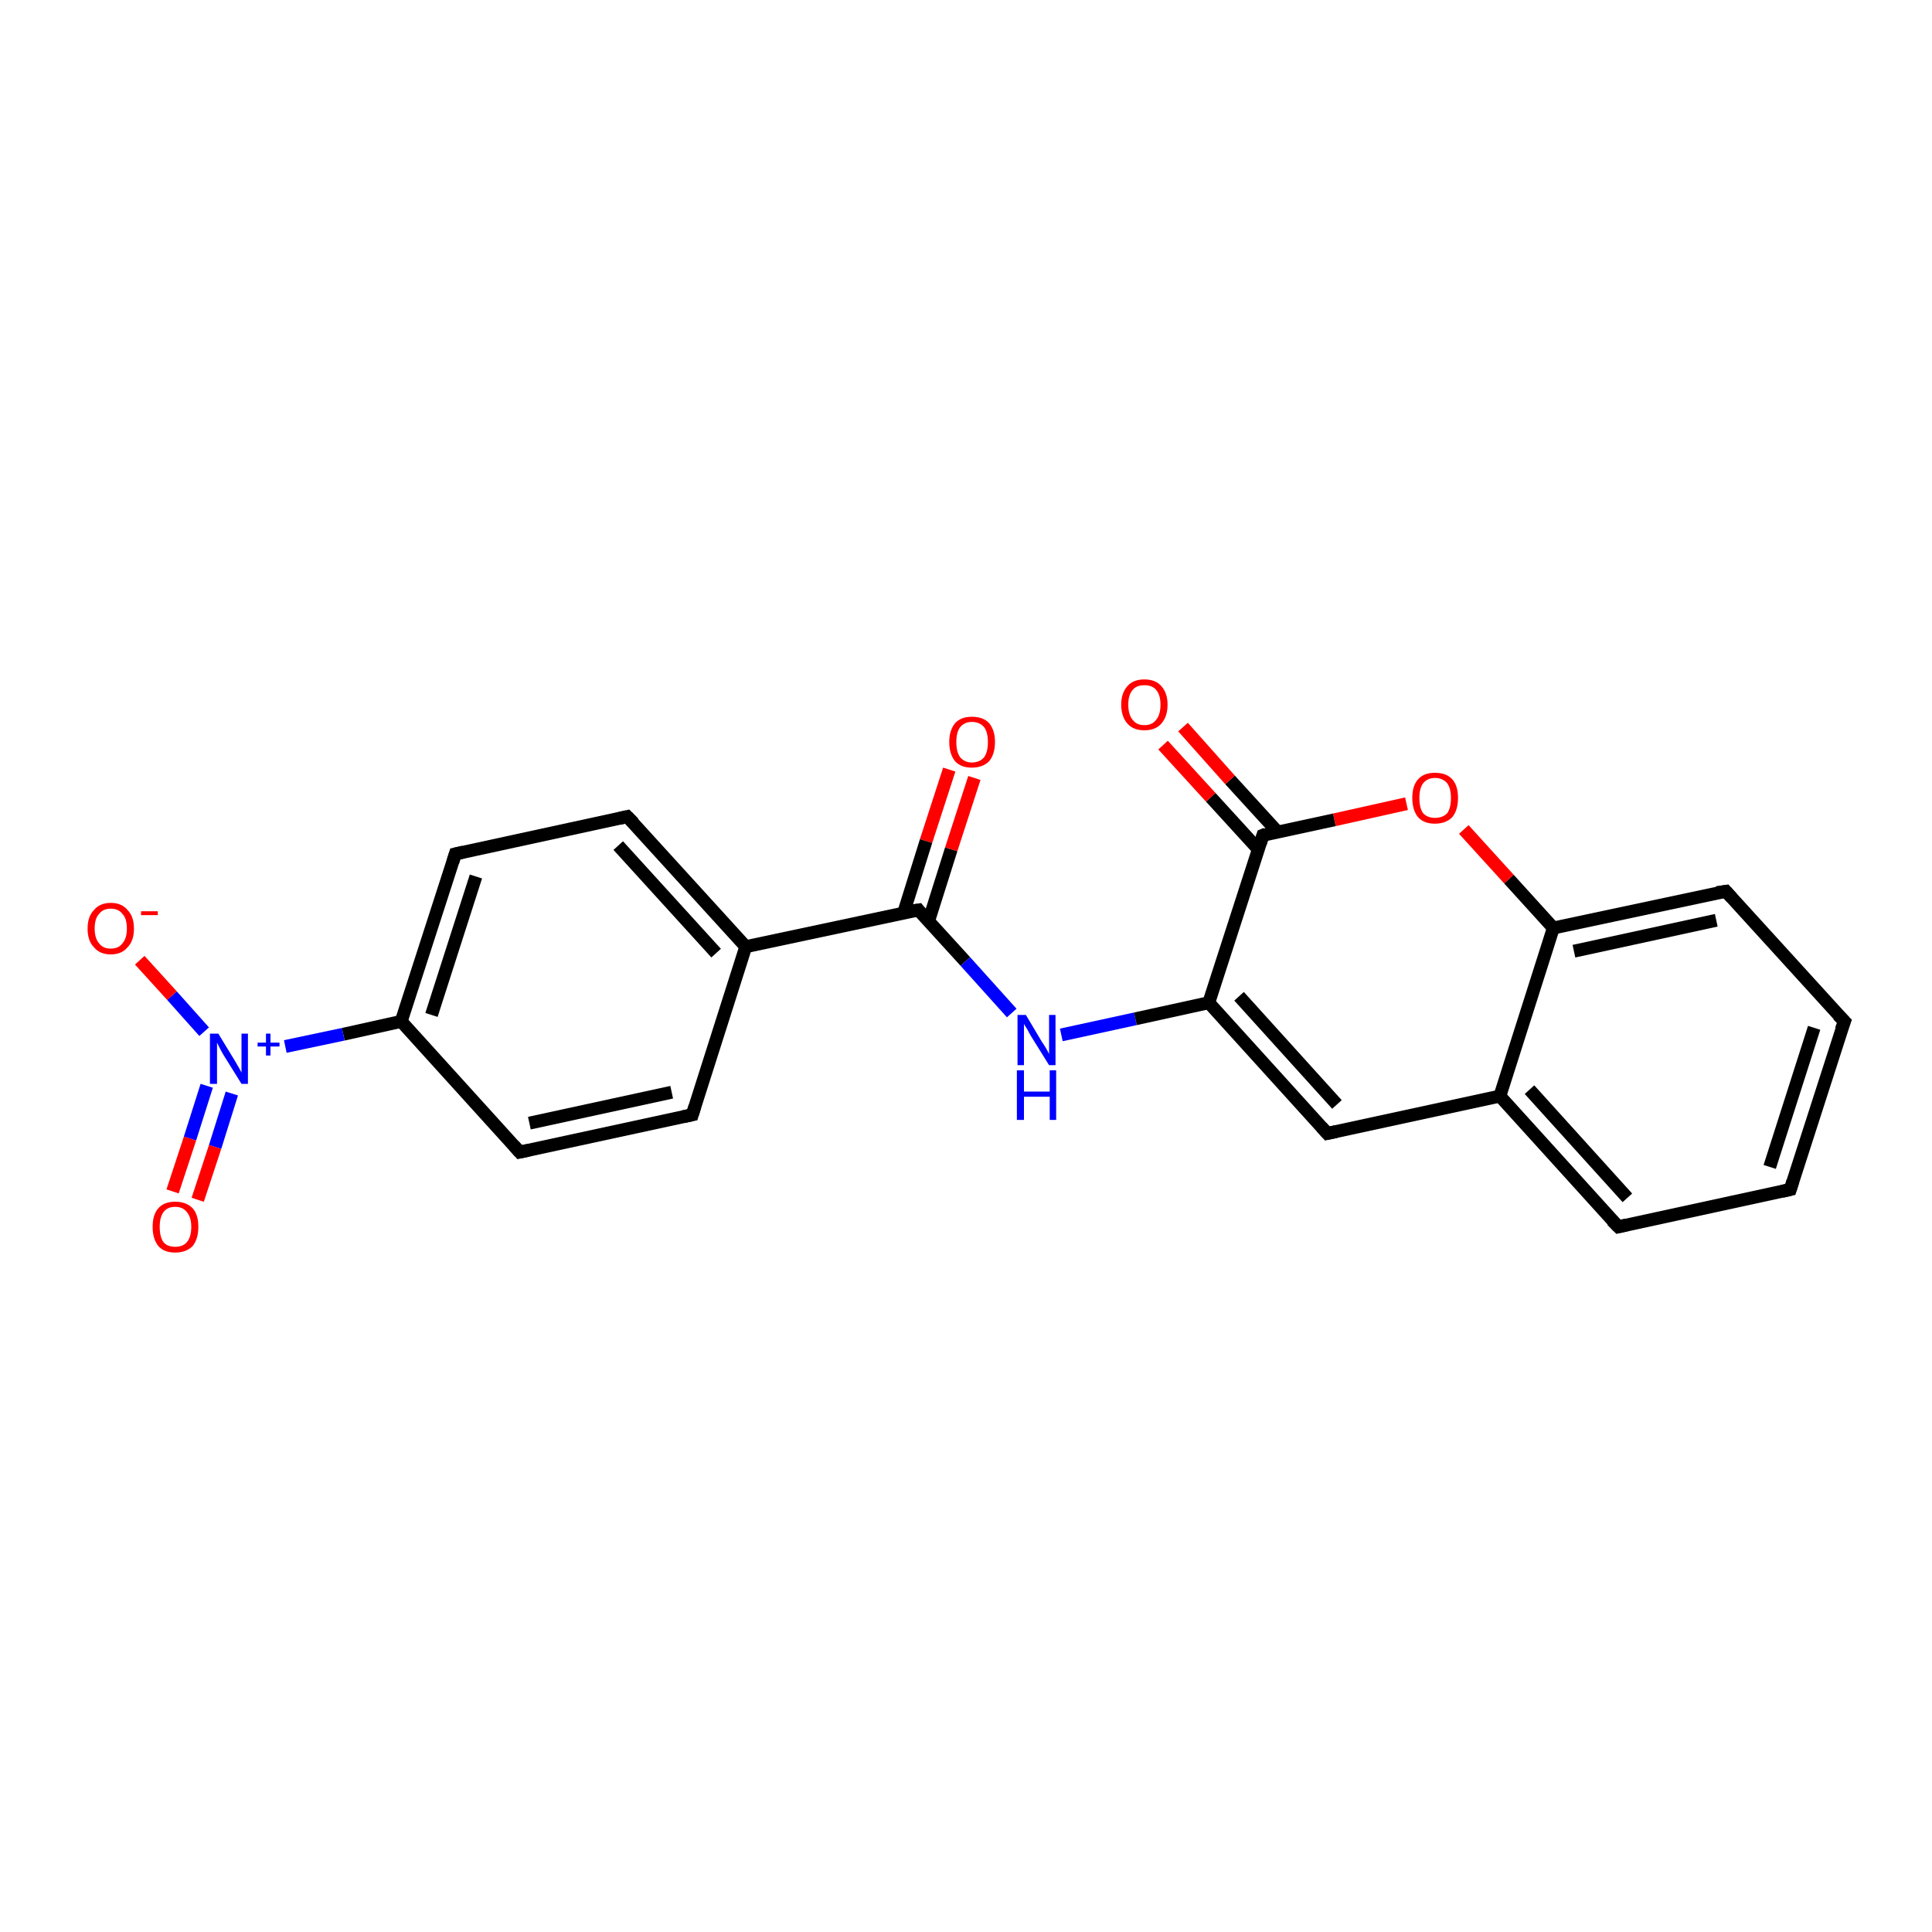 <?xml version='1.0' encoding='iso-8859-1'?>
<svg version='1.1' baseProfile='full'
              xmlns='http://www.w3.org/2000/svg'
                      xmlns:rdkit='http://www.rdkit.org/xml'
                      xmlns:xlink='http://www.w3.org/1999/xlink'
                  xml:space='preserve'
width='300px' height='300px' viewBox='0 0 300 300'>
<!-- END OF HEADER -->
<rect style='opacity:1.0;fill:#FFFFFF;stroke:none' width='300.0' height='300.0' x='0.0' y='0.0'> </rect>
<path class='bond-0 atom-0 atom-1' d='M 151.3,120.8 L 147.7,131.9' style='fill:none;fill-rule:evenodd;stroke:#FF0000;stroke-width:2.0px;stroke-linecap:butt;stroke-linejoin:miter;stroke-opacity:1' />
<path class='bond-0 atom-0 atom-1' d='M 147.7,131.9 L 144.2,143.0' style='fill:none;fill-rule:evenodd;stroke:#000000;stroke-width:2.0px;stroke-linecap:butt;stroke-linejoin:miter;stroke-opacity:1' />
<path class='bond-0 atom-0 atom-1' d='M 147.4,119.5 L 143.8,130.6' style='fill:none;fill-rule:evenodd;stroke:#FF0000;stroke-width:2.0px;stroke-linecap:butt;stroke-linejoin:miter;stroke-opacity:1' />
<path class='bond-0 atom-0 atom-1' d='M 143.8,130.6 L 140.3,141.8' style='fill:none;fill-rule:evenodd;stroke:#000000;stroke-width:2.0px;stroke-linecap:butt;stroke-linejoin:miter;stroke-opacity:1' />
<path class='bond-1 atom-1 atom-2' d='M 142.6,141.3 L 149.9,149.3' style='fill:none;fill-rule:evenodd;stroke:#000000;stroke-width:2.0px;stroke-linecap:butt;stroke-linejoin:miter;stroke-opacity:1' />
<path class='bond-1 atom-1 atom-2' d='M 149.9,149.3 L 157.1,157.3' style='fill:none;fill-rule:evenodd;stroke:#0000FF;stroke-width:2.0px;stroke-linecap:butt;stroke-linejoin:miter;stroke-opacity:1' />
<path class='bond-2 atom-2 atom-3' d='M 164.8,160.7 L 176.3,158.2' style='fill:none;fill-rule:evenodd;stroke:#0000FF;stroke-width:2.0px;stroke-linecap:butt;stroke-linejoin:miter;stroke-opacity:1' />
<path class='bond-2 atom-2 atom-3' d='M 176.3,158.2 L 187.7,155.7' style='fill:none;fill-rule:evenodd;stroke:#000000;stroke-width:2.0px;stroke-linecap:butt;stroke-linejoin:miter;stroke-opacity:1' />
<path class='bond-3 atom-3 atom-4' d='M 187.7,155.7 L 206.1,176.0' style='fill:none;fill-rule:evenodd;stroke:#000000;stroke-width:2.0px;stroke-linecap:butt;stroke-linejoin:miter;stroke-opacity:1' />
<path class='bond-3 atom-3 atom-4' d='M 192.4,154.7 L 207.6,171.5' style='fill:none;fill-rule:evenodd;stroke:#000000;stroke-width:2.0px;stroke-linecap:butt;stroke-linejoin:miter;stroke-opacity:1' />
<path class='bond-4 atom-4 atom-5' d='M 206.1,176.0 L 232.9,170.2' style='fill:none;fill-rule:evenodd;stroke:#000000;stroke-width:2.0px;stroke-linecap:butt;stroke-linejoin:miter;stroke-opacity:1' />
<path class='bond-5 atom-5 atom-6' d='M 232.9,170.2 L 251.3,190.5' style='fill:none;fill-rule:evenodd;stroke:#000000;stroke-width:2.0px;stroke-linecap:butt;stroke-linejoin:miter;stroke-opacity:1' />
<path class='bond-5 atom-5 atom-6' d='M 237.5,169.2 L 252.7,186.0' style='fill:none;fill-rule:evenodd;stroke:#000000;stroke-width:2.0px;stroke-linecap:butt;stroke-linejoin:miter;stroke-opacity:1' />
<path class='bond-6 atom-6 atom-7' d='M 251.3,190.5 L 278.0,184.7' style='fill:none;fill-rule:evenodd;stroke:#000000;stroke-width:2.0px;stroke-linecap:butt;stroke-linejoin:miter;stroke-opacity:1' />
<path class='bond-7 atom-7 atom-8' d='M 278.0,184.7 L 286.4,158.6' style='fill:none;fill-rule:evenodd;stroke:#000000;stroke-width:2.0px;stroke-linecap:butt;stroke-linejoin:miter;stroke-opacity:1' />
<path class='bond-7 atom-7 atom-8' d='M 274.8,181.2 L 281.7,159.6' style='fill:none;fill-rule:evenodd;stroke:#000000;stroke-width:2.0px;stroke-linecap:butt;stroke-linejoin:miter;stroke-opacity:1' />
<path class='bond-8 atom-8 atom-9' d='M 286.4,158.6 L 268.0,138.4' style='fill:none;fill-rule:evenodd;stroke:#000000;stroke-width:2.0px;stroke-linecap:butt;stroke-linejoin:miter;stroke-opacity:1' />
<path class='bond-9 atom-9 atom-10' d='M 268.0,138.4 L 241.2,144.1' style='fill:none;fill-rule:evenodd;stroke:#000000;stroke-width:2.0px;stroke-linecap:butt;stroke-linejoin:miter;stroke-opacity:1' />
<path class='bond-9 atom-9 atom-10' d='M 266.5,142.9 L 244.4,147.7' style='fill:none;fill-rule:evenodd;stroke:#000000;stroke-width:2.0px;stroke-linecap:butt;stroke-linejoin:miter;stroke-opacity:1' />
<path class='bond-10 atom-10 atom-11' d='M 241.2,144.1 L 234.3,136.5' style='fill:none;fill-rule:evenodd;stroke:#000000;stroke-width:2.0px;stroke-linecap:butt;stroke-linejoin:miter;stroke-opacity:1' />
<path class='bond-10 atom-10 atom-11' d='M 234.3,136.5 L 227.3,128.8' style='fill:none;fill-rule:evenodd;stroke:#FF0000;stroke-width:2.0px;stroke-linecap:butt;stroke-linejoin:miter;stroke-opacity:1' />
<path class='bond-11 atom-11 atom-12' d='M 218.4,124.8 L 207.2,127.3' style='fill:none;fill-rule:evenodd;stroke:#FF0000;stroke-width:2.0px;stroke-linecap:butt;stroke-linejoin:miter;stroke-opacity:1' />
<path class='bond-11 atom-11 atom-12' d='M 207.2,127.3 L 196.1,129.7' style='fill:none;fill-rule:evenodd;stroke:#000000;stroke-width:2.0px;stroke-linecap:butt;stroke-linejoin:miter;stroke-opacity:1' />
<path class='bond-12 atom-12 atom-13' d='M 198.4,129.2 L 191.0,121.1' style='fill:none;fill-rule:evenodd;stroke:#000000;stroke-width:2.0px;stroke-linecap:butt;stroke-linejoin:miter;stroke-opacity:1' />
<path class='bond-12 atom-12 atom-13' d='M 191.0,121.1 L 183.7,112.9' style='fill:none;fill-rule:evenodd;stroke:#FF0000;stroke-width:2.0px;stroke-linecap:butt;stroke-linejoin:miter;stroke-opacity:1' />
<path class='bond-12 atom-12 atom-13' d='M 195.4,131.9 L 188.0,123.8' style='fill:none;fill-rule:evenodd;stroke:#000000;stroke-width:2.0px;stroke-linecap:butt;stroke-linejoin:miter;stroke-opacity:1' />
<path class='bond-12 atom-12 atom-13' d='M 188.0,123.8 L 180.6,115.7' style='fill:none;fill-rule:evenodd;stroke:#FF0000;stroke-width:2.0px;stroke-linecap:butt;stroke-linejoin:miter;stroke-opacity:1' />
<path class='bond-13 atom-1 atom-14' d='M 142.6,141.3 L 115.8,147.0' style='fill:none;fill-rule:evenodd;stroke:#000000;stroke-width:2.0px;stroke-linecap:butt;stroke-linejoin:miter;stroke-opacity:1' />
<path class='bond-14 atom-14 atom-15' d='M 115.8,147.0 L 97.4,126.8' style='fill:none;fill-rule:evenodd;stroke:#000000;stroke-width:2.0px;stroke-linecap:butt;stroke-linejoin:miter;stroke-opacity:1' />
<path class='bond-14 atom-14 atom-15' d='M 111.2,148.0 L 96.0,131.3' style='fill:none;fill-rule:evenodd;stroke:#000000;stroke-width:2.0px;stroke-linecap:butt;stroke-linejoin:miter;stroke-opacity:1' />
<path class='bond-15 atom-15 atom-16' d='M 97.4,126.8 L 70.7,132.6' style='fill:none;fill-rule:evenodd;stroke:#000000;stroke-width:2.0px;stroke-linecap:butt;stroke-linejoin:miter;stroke-opacity:1' />
<path class='bond-16 atom-16 atom-17' d='M 70.7,132.6 L 62.3,158.6' style='fill:none;fill-rule:evenodd;stroke:#000000;stroke-width:2.0px;stroke-linecap:butt;stroke-linejoin:miter;stroke-opacity:1' />
<path class='bond-16 atom-16 atom-17' d='M 73.9,136.1 L 67.0,157.6' style='fill:none;fill-rule:evenodd;stroke:#000000;stroke-width:2.0px;stroke-linecap:butt;stroke-linejoin:miter;stroke-opacity:1' />
<path class='bond-17 atom-17 atom-18' d='M 62.3,158.6 L 53.3,160.6' style='fill:none;fill-rule:evenodd;stroke:#000000;stroke-width:2.0px;stroke-linecap:butt;stroke-linejoin:miter;stroke-opacity:1' />
<path class='bond-17 atom-17 atom-18' d='M 53.3,160.6 L 44.3,162.5' style='fill:none;fill-rule:evenodd;stroke:#0000FF;stroke-width:2.0px;stroke-linecap:butt;stroke-linejoin:miter;stroke-opacity:1' />
<path class='bond-18 atom-18 atom-19' d='M 32.1,168.6 L 29.5,176.8' style='fill:none;fill-rule:evenodd;stroke:#0000FF;stroke-width:2.0px;stroke-linecap:butt;stroke-linejoin:miter;stroke-opacity:1' />
<path class='bond-18 atom-18 atom-19' d='M 29.5,176.8 L 26.8,185.0' style='fill:none;fill-rule:evenodd;stroke:#FF0000;stroke-width:2.0px;stroke-linecap:butt;stroke-linejoin:miter;stroke-opacity:1' />
<path class='bond-18 atom-18 atom-19' d='M 36.0,169.8 L 33.4,178.1' style='fill:none;fill-rule:evenodd;stroke:#0000FF;stroke-width:2.0px;stroke-linecap:butt;stroke-linejoin:miter;stroke-opacity:1' />
<path class='bond-18 atom-18 atom-19' d='M 33.4,178.1 L 30.7,186.3' style='fill:none;fill-rule:evenodd;stroke:#FF0000;stroke-width:2.0px;stroke-linecap:butt;stroke-linejoin:miter;stroke-opacity:1' />
<path class='bond-19 atom-18 atom-20' d='M 31.7,160.2 L 26.7,154.6' style='fill:none;fill-rule:evenodd;stroke:#0000FF;stroke-width:2.0px;stroke-linecap:butt;stroke-linejoin:miter;stroke-opacity:1' />
<path class='bond-19 atom-18 atom-20' d='M 26.7,154.6 L 21.7,149.1' style='fill:none;fill-rule:evenodd;stroke:#FF0000;stroke-width:2.0px;stroke-linecap:butt;stroke-linejoin:miter;stroke-opacity:1' />
<path class='bond-20 atom-17 atom-21' d='M 62.3,158.6 L 80.7,178.9' style='fill:none;fill-rule:evenodd;stroke:#000000;stroke-width:2.0px;stroke-linecap:butt;stroke-linejoin:miter;stroke-opacity:1' />
<path class='bond-21 atom-21 atom-22' d='M 80.7,178.9 L 107.5,173.1' style='fill:none;fill-rule:evenodd;stroke:#000000;stroke-width:2.0px;stroke-linecap:butt;stroke-linejoin:miter;stroke-opacity:1' />
<path class='bond-21 atom-21 atom-22' d='M 82.2,174.4 L 104.3,169.6' style='fill:none;fill-rule:evenodd;stroke:#000000;stroke-width:2.0px;stroke-linecap:butt;stroke-linejoin:miter;stroke-opacity:1' />
<path class='bond-22 atom-12 atom-3' d='M 196.1,129.7 L 187.7,155.7' style='fill:none;fill-rule:evenodd;stroke:#000000;stroke-width:2.0px;stroke-linecap:butt;stroke-linejoin:miter;stroke-opacity:1' />
<path class='bond-23 atom-22 atom-14' d='M 107.5,173.1 L 115.8,147.0' style='fill:none;fill-rule:evenodd;stroke:#000000;stroke-width:2.0px;stroke-linecap:butt;stroke-linejoin:miter;stroke-opacity:1' />
<path class='bond-24 atom-10 atom-5' d='M 241.2,144.1 L 232.9,170.2' style='fill:none;fill-rule:evenodd;stroke:#000000;stroke-width:2.0px;stroke-linecap:butt;stroke-linejoin:miter;stroke-opacity:1' />
<path d='M 142.9,141.7 L 142.6,141.3 L 141.2,141.5' style='fill:none;stroke:#000000;stroke-width:2.0px;stroke-linecap:butt;stroke-linejoin:miter;stroke-opacity:1;' />
<path d='M 205.2,175.0 L 206.1,176.0 L 207.5,175.7' style='fill:none;stroke:#000000;stroke-width:2.0px;stroke-linecap:butt;stroke-linejoin:miter;stroke-opacity:1;' />
<path d='M 250.3,189.5 L 251.3,190.5 L 252.6,190.2' style='fill:none;stroke:#000000;stroke-width:2.0px;stroke-linecap:butt;stroke-linejoin:miter;stroke-opacity:1;' />
<path d='M 276.7,185.0 L 278.0,184.7 L 278.4,183.4' style='fill:none;stroke:#000000;stroke-width:2.0px;stroke-linecap:butt;stroke-linejoin:miter;stroke-opacity:1;' />
<path d='M 285.9,159.9 L 286.4,158.6 L 285.4,157.6' style='fill:none;stroke:#000000;stroke-width:2.0px;stroke-linecap:butt;stroke-linejoin:miter;stroke-opacity:1;' />
<path d='M 268.9,139.4 L 268.0,138.4 L 266.6,138.6' style='fill:none;stroke:#000000;stroke-width:2.0px;stroke-linecap:butt;stroke-linejoin:miter;stroke-opacity:1;' />
<path d='M 196.6,129.5 L 196.1,129.7 L 195.7,131.0' style='fill:none;stroke:#000000;stroke-width:2.0px;stroke-linecap:butt;stroke-linejoin:miter;stroke-opacity:1;' />
<path d='M 98.4,127.8 L 97.4,126.8 L 96.1,127.1' style='fill:none;stroke:#000000;stroke-width:2.0px;stroke-linecap:butt;stroke-linejoin:miter;stroke-opacity:1;' />
<path d='M 72.0,132.3 L 70.7,132.6 L 70.3,133.9' style='fill:none;stroke:#000000;stroke-width:2.0px;stroke-linecap:butt;stroke-linejoin:miter;stroke-opacity:1;' />
<path d='M 79.8,177.9 L 80.7,178.9 L 82.1,178.6' style='fill:none;stroke:#000000;stroke-width:2.0px;stroke-linecap:butt;stroke-linejoin:miter;stroke-opacity:1;' />
<path d='M 106.1,173.4 L 107.5,173.1 L 107.9,171.8' style='fill:none;stroke:#000000;stroke-width:2.0px;stroke-linecap:butt;stroke-linejoin:miter;stroke-opacity:1;' />
<path class='atom-0' d='M 147.4 115.2
Q 147.4 113.4, 148.3 112.3
Q 149.2 111.3, 150.9 111.3
Q 152.7 111.3, 153.6 112.3
Q 154.5 113.4, 154.5 115.2
Q 154.5 117.1, 153.6 118.2
Q 152.6 119.2, 150.9 119.2
Q 149.2 119.2, 148.3 118.2
Q 147.4 117.1, 147.4 115.2
M 150.9 118.4
Q 152.1 118.4, 152.8 117.6
Q 153.4 116.8, 153.4 115.2
Q 153.4 113.7, 152.8 112.9
Q 152.1 112.1, 150.9 112.1
Q 149.8 112.1, 149.1 112.9
Q 148.5 113.7, 148.5 115.2
Q 148.5 116.8, 149.1 117.6
Q 149.8 118.4, 150.9 118.4
' fill='#FF0000'/>
<path class='atom-2' d='M 159.3 157.6
L 161.8 161.8
Q 162.1 162.2, 162.5 162.9
Q 162.9 163.6, 162.9 163.7
L 162.9 157.6
L 163.9 157.6
L 163.9 165.4
L 162.9 165.4
L 160.1 160.9
Q 159.8 160.4, 159.5 159.8
Q 159.1 159.2, 159.0 159.0
L 159.0 165.4
L 158.0 165.4
L 158.0 157.6
L 159.3 157.6
' fill='#0000FF'/>
<path class='atom-2' d='M 157.9 166.2
L 159.0 166.2
L 159.0 169.5
L 163.0 169.5
L 163.0 166.2
L 164.0 166.2
L 164.0 173.9
L 163.0 173.9
L 163.0 170.3
L 159.0 170.3
L 159.0 173.9
L 157.9 173.9
L 157.9 166.2
' fill='#0000FF'/>
<path class='atom-11' d='M 219.3 123.9
Q 219.3 122.0, 220.2 121.0
Q 221.1 120.0, 222.8 120.0
Q 224.6 120.0, 225.5 121.0
Q 226.4 122.0, 226.4 123.9
Q 226.4 125.8, 225.5 126.9
Q 224.5 127.9, 222.8 127.9
Q 221.1 127.9, 220.2 126.9
Q 219.3 125.8, 219.3 123.9
M 222.8 127.0
Q 224.0 127.0, 224.7 126.3
Q 225.3 125.5, 225.3 123.9
Q 225.3 122.4, 224.7 121.6
Q 224.0 120.8, 222.8 120.8
Q 221.7 120.8, 221.0 121.6
Q 220.4 122.4, 220.4 123.9
Q 220.4 125.5, 221.0 126.3
Q 221.7 127.0, 222.8 127.0
' fill='#FF0000'/>
<path class='atom-13' d='M 174.1 109.4
Q 174.1 107.6, 175.1 106.5
Q 176.0 105.5, 177.7 105.5
Q 179.4 105.5, 180.3 106.5
Q 181.3 107.6, 181.3 109.4
Q 181.3 111.3, 180.3 112.4
Q 179.4 113.4, 177.7 113.4
Q 176.0 113.4, 175.1 112.4
Q 174.1 111.3, 174.1 109.4
M 177.7 112.6
Q 178.9 112.6, 179.5 111.8
Q 180.2 111.0, 180.2 109.4
Q 180.2 107.9, 179.5 107.1
Q 178.9 106.4, 177.7 106.4
Q 176.5 106.4, 175.9 107.1
Q 175.2 107.9, 175.2 109.4
Q 175.2 111.0, 175.9 111.8
Q 176.5 112.6, 177.7 112.6
' fill='#FF0000'/>
<path class='atom-18' d='M 33.9 160.5
L 36.4 164.6
Q 36.7 165.1, 37.1 165.8
Q 37.5 166.5, 37.5 166.6
L 37.5 160.5
L 38.5 160.5
L 38.5 168.3
L 37.5 168.3
L 34.7 163.8
Q 34.4 163.3, 34.1 162.7
Q 33.8 162.1, 33.7 161.9
L 33.7 168.3
L 32.6 168.3
L 32.6 160.5
L 33.9 160.5
' fill='#0000FF'/>
<path class='atom-18' d='M 40.0 161.9
L 41.3 161.9
L 41.3 160.5
L 42.0 160.5
L 42.0 161.9
L 43.4 161.9
L 43.4 162.5
L 42.0 162.5
L 42.0 163.9
L 41.3 163.9
L 41.3 162.5
L 40.0 162.5
L 40.0 161.9
' fill='#0000FF'/>
<path class='atom-19' d='M 23.7 190.5
Q 23.7 188.6, 24.6 187.6
Q 25.5 186.6, 27.2 186.6
Q 28.9 186.6, 29.9 187.6
Q 30.8 188.6, 30.8 190.5
Q 30.8 192.4, 29.9 193.5
Q 28.9 194.5, 27.2 194.5
Q 25.5 194.5, 24.6 193.5
Q 23.7 192.4, 23.7 190.5
M 27.2 193.6
Q 28.4 193.6, 29.0 192.9
Q 29.7 192.1, 29.7 190.5
Q 29.7 189.0, 29.0 188.2
Q 28.4 187.4, 27.2 187.4
Q 26.0 187.4, 25.4 188.2
Q 24.8 189.0, 24.8 190.5
Q 24.8 192.1, 25.4 192.9
Q 26.0 193.6, 27.2 193.6
' fill='#FF0000'/>
<path class='atom-20' d='M 13.6 144.2
Q 13.6 142.3, 14.6 141.3
Q 15.5 140.2, 17.2 140.2
Q 18.9 140.2, 19.8 141.3
Q 20.8 142.3, 20.8 144.2
Q 20.8 146.1, 19.8 147.1
Q 18.9 148.2, 17.2 148.2
Q 15.5 148.2, 14.6 147.1
Q 13.6 146.1, 13.6 144.2
M 17.2 147.3
Q 18.4 147.3, 19.0 146.5
Q 19.7 145.7, 19.7 144.2
Q 19.7 142.6, 19.0 141.9
Q 18.4 141.1, 17.2 141.1
Q 16.0 141.1, 15.4 141.9
Q 14.7 142.6, 14.7 144.2
Q 14.7 145.7, 15.4 146.5
Q 16.0 147.3, 17.2 147.3
' fill='#FF0000'/>
<path class='atom-20' d='M 21.9 141.5
L 24.5 141.5
L 24.5 142.1
L 21.9 142.1
L 21.9 141.5
' fill='#FF0000'/>
</svg>
